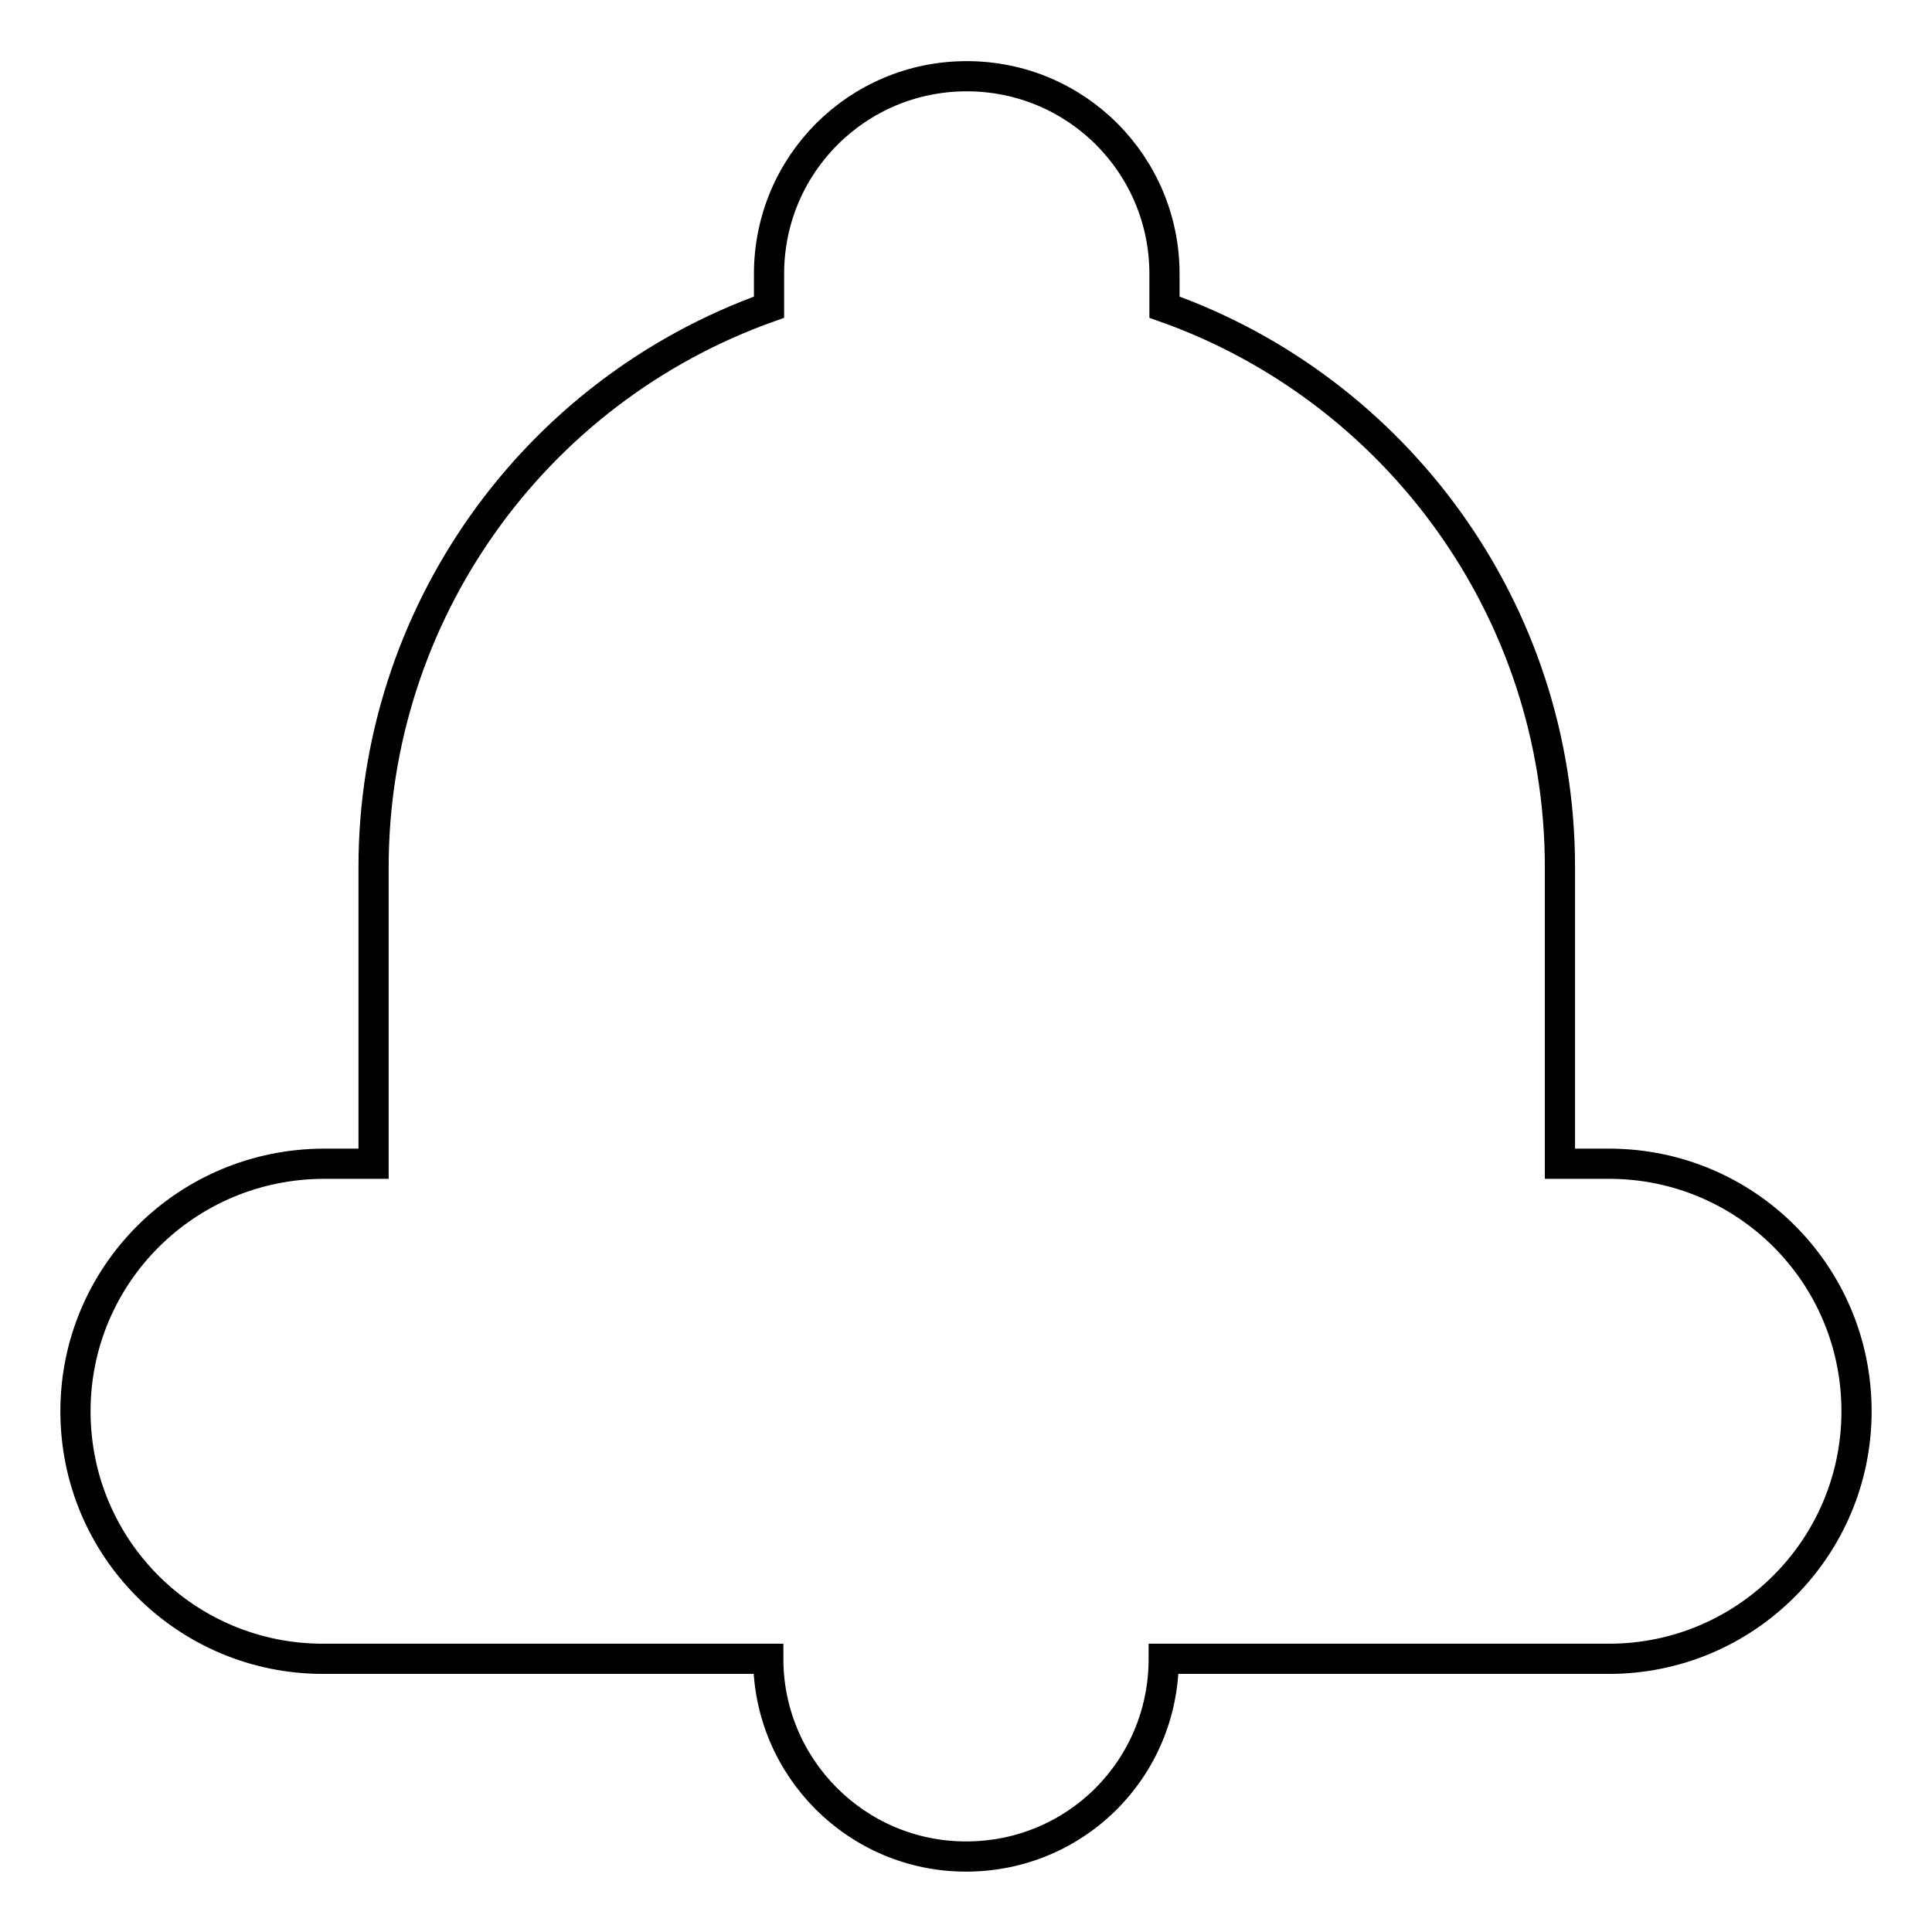 <?xml version="1.0" encoding="utf-8"?>
<!-- Svg Vector Icons : http://www.onlinewebfonts.com/icon -->
<!DOCTYPE svg PUBLIC "-//W3C//DTD SVG 1.1//EN" "http://www.w3.org/Graphics/SVG/1.1/DTD/svg11.dtd">
<svg version="1.1" xmlns="http://www.w3.org/2000/svg" xmlns:xlink="http://www.w3.org/1999/xlink" x="0px" y="0px" viewBox="0 0 256 256" enable-background="new 0 0 256 256" xml:space="preserve">
<g> <path stroke-width="4" fill-opacity="0" stroke="#000000"  d="M154.2,219.8h59c18.1,0,32.8-14.7,32.8-32.8c0-18.2-14.7-32.8-32.8-32.8h-6.5v-39.3 c0-34.2-21.9-63.4-52.4-74.2v-4.4c0-14.5-11.7-26.2-26.2-26.2c-14.5,0-26.2,11.7-26.2,26.2c0,0,0,0,0,0v4.4 c-31.4,11.2-52.4,40.9-52.4,74.2v39.3h-6.5C24.7,154.2,10,168.9,10,187c0,18.2,14.7,32.8,32.8,32.8h59v0 c0,14.4,11.7,26.2,26.2,26.2C142.6,246,154.2,234.3,154.2,219.8L154.2,219.8z"/></g>
</svg>